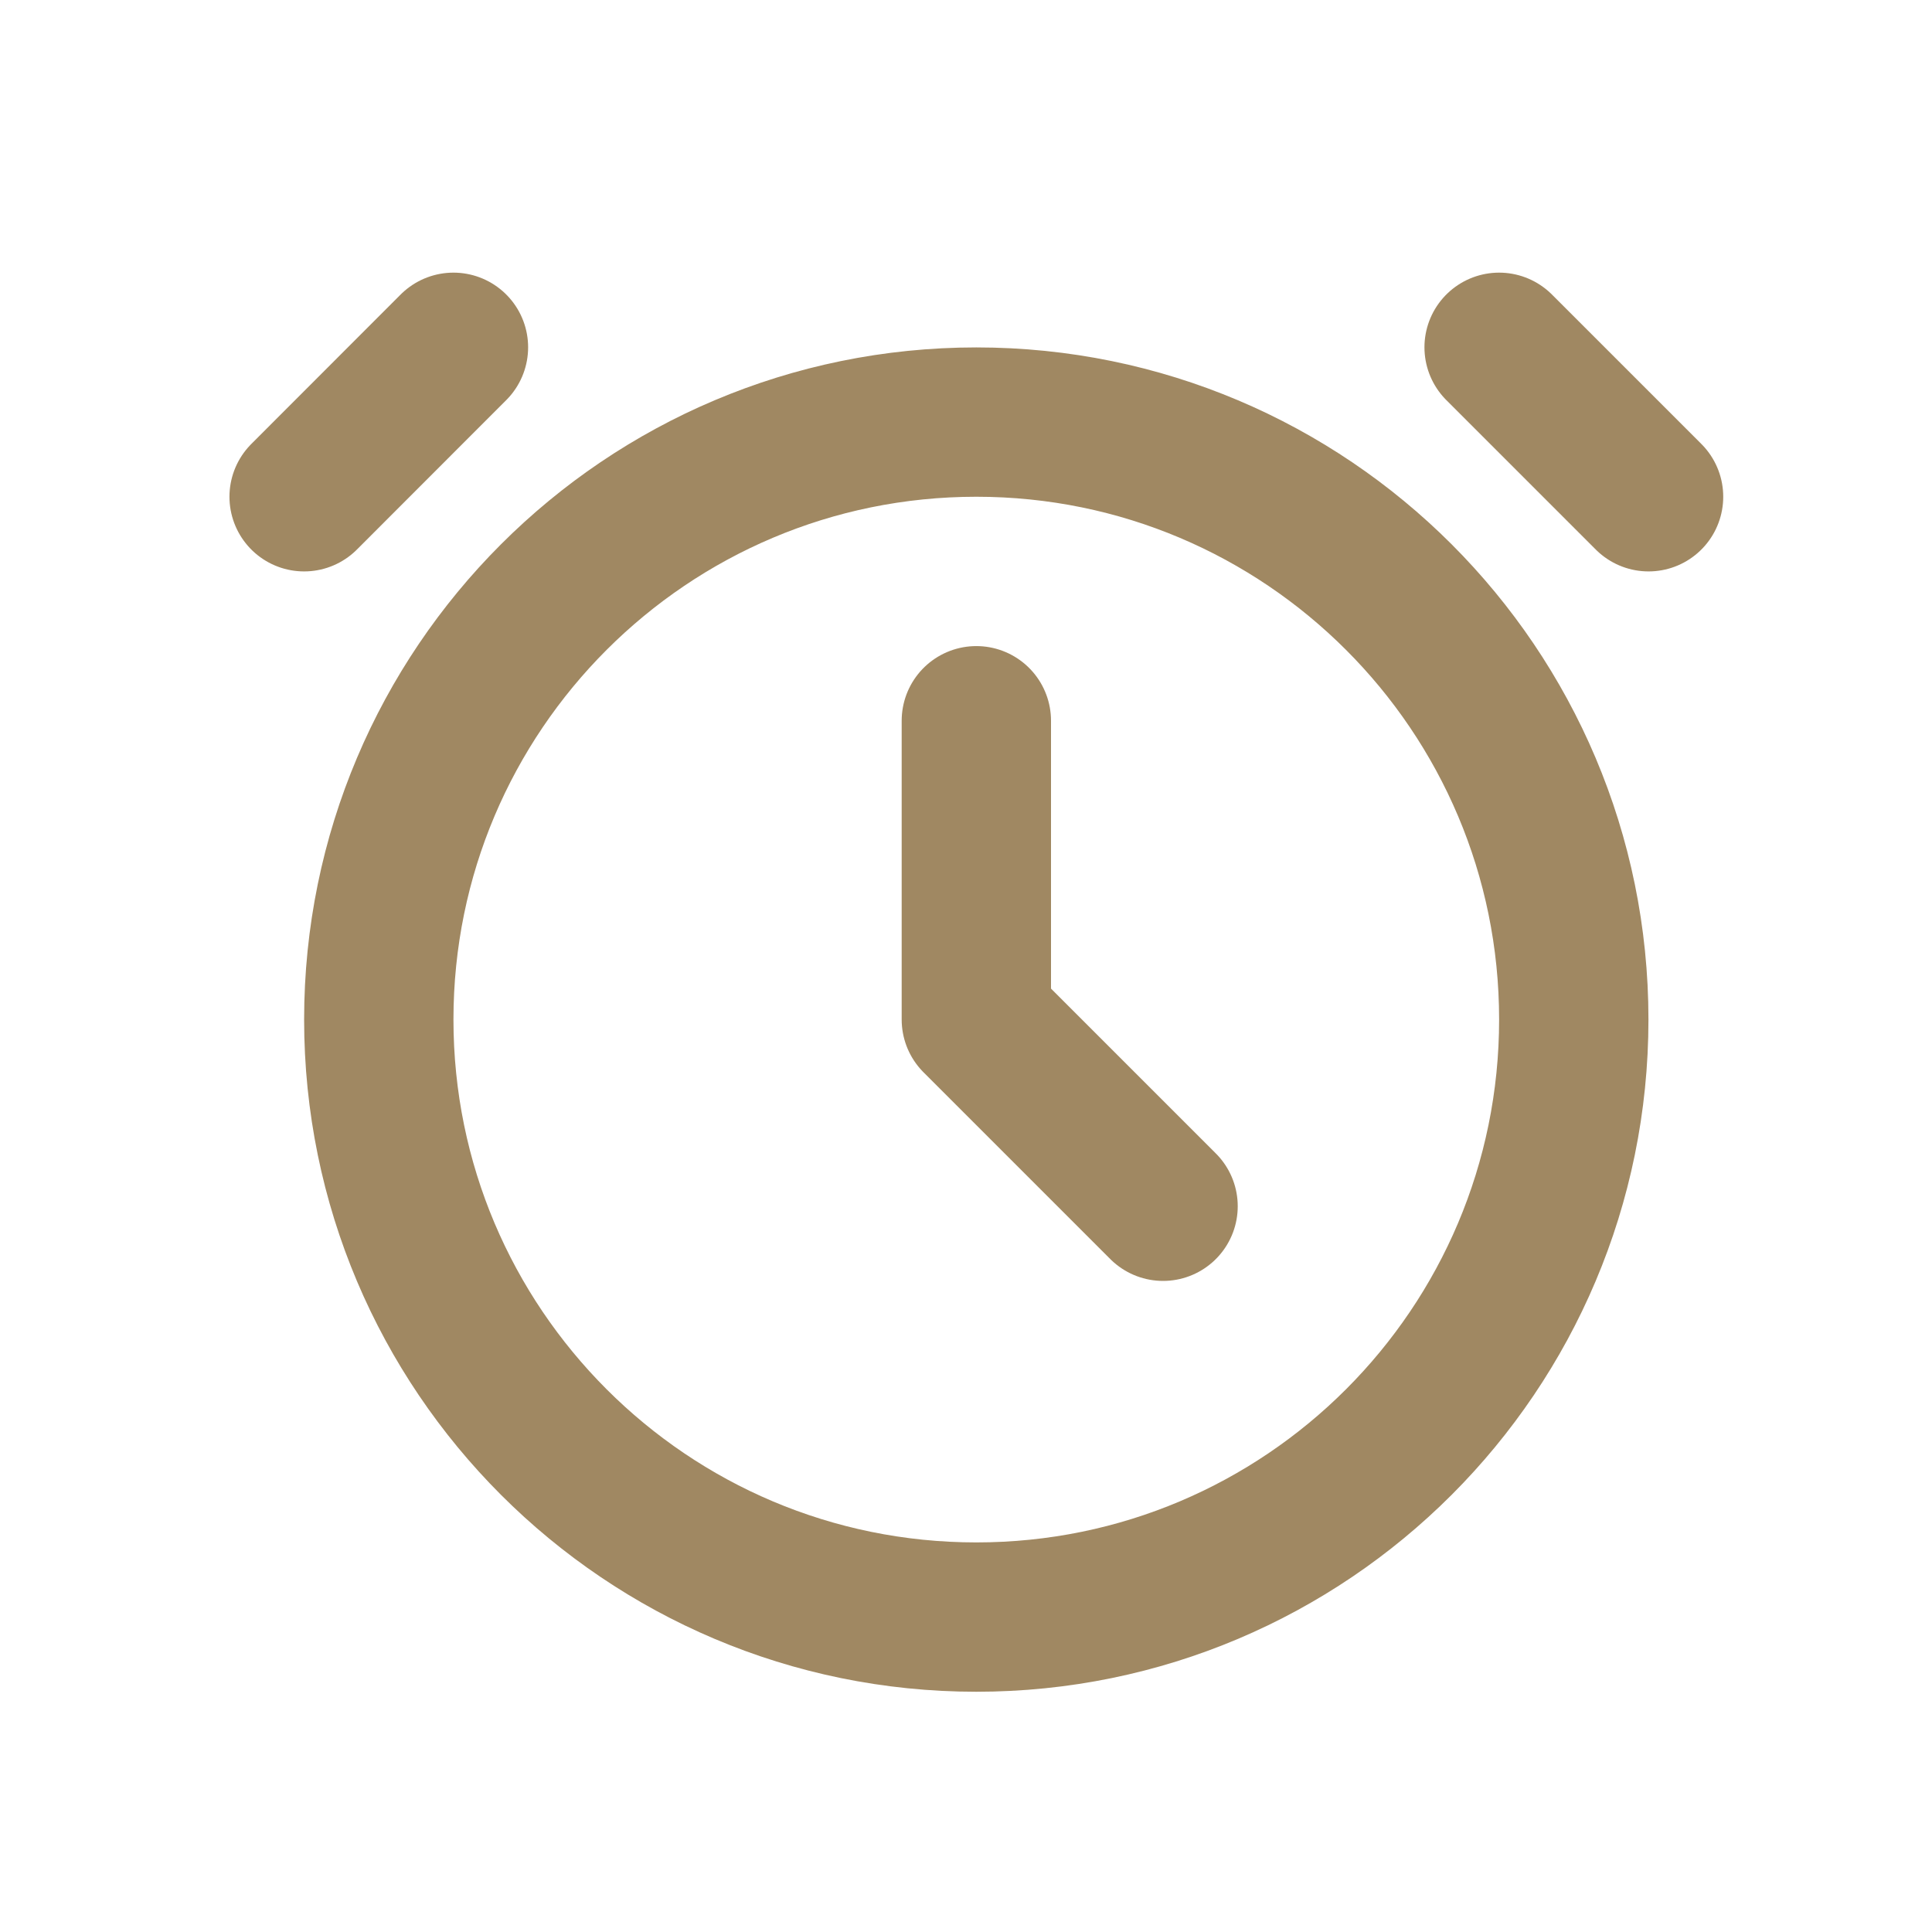 <svg width="17" height="17" viewBox="0 0 17 17" fill="none" xmlns="http://www.w3.org/2000/svg">
<path d="M2.676 4.371L3.99 3.056M14.506 4.371L13.191 3.056M8.591 6.342V8.971L10.234 10.614M13.848 8.971C13.848 11.875 11.495 14.229 8.591 14.229C5.687 14.229 3.333 11.875 3.333 8.971C3.333 6.068 5.687 3.714 8.591 3.714C11.495 3.714 13.848 6.068 13.848 8.971Z" stroke="#A08862" stroke-width="1.314" stroke-linecap="round" stroke-linejoin="round"/>
</svg>
